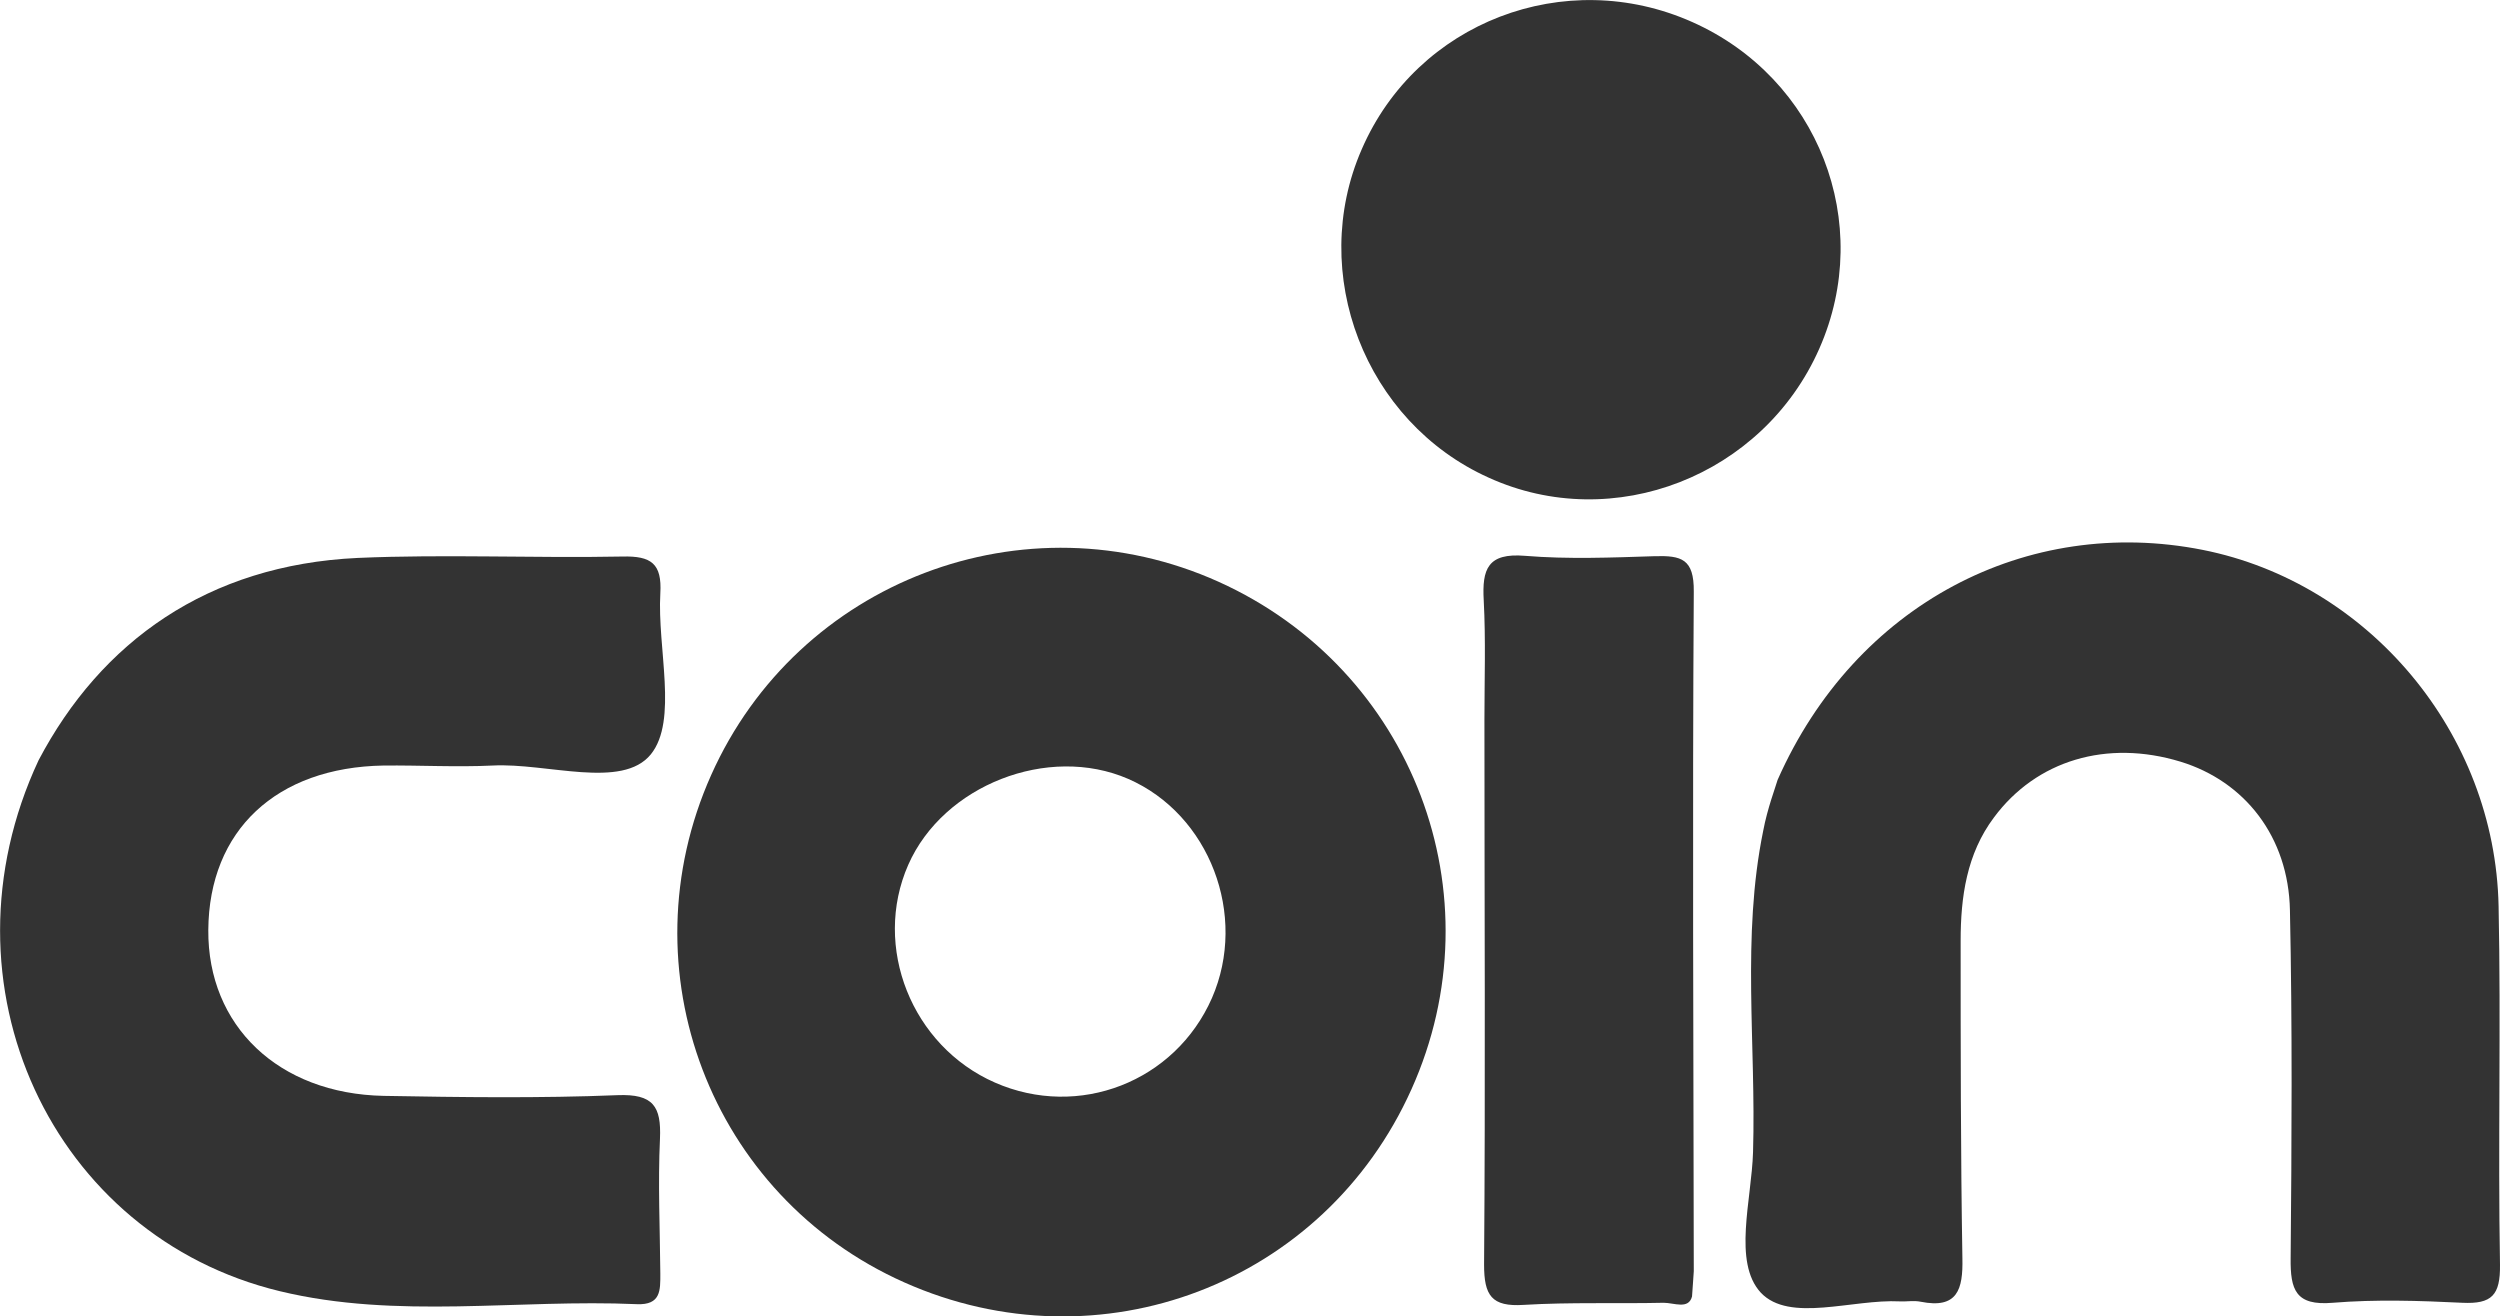 <?xml version="1.0" encoding="utf-8"?>
<!-- Generator: Adobe Illustrator 26.1.0, SVG Export Plug-In . SVG Version: 6.00 Build 0)  -->
<svg version="1.1" id="Laag_1" xmlns="http://www.w3.org/2000/svg" xmlns:xlink="http://www.w3.org/1999/xlink" x="0px" y="0px"
	 viewBox="0 0 712.9 375.4" style="enable-background:new 0 0 712.9 375.4;" xml:space="preserve">
<style type="text/css">
	.st0{fill:#333333;}
</style>
<g>
	<path class="st0" d="M402.5,310.6c-24.9,55.5-88.9,79.9-144.6,55.1c-55.3-24.6-79.9-89.2-55.1-144.7c24.7-55.3,89.4-80,144.7-55.1
		C402.9,190.9,427.4,255.2,402.5,310.6z M345.6,284.6c10.3-23.6-0.7-52.4-23.9-62.5c-22.8-9.9-52.7,1.8-62.7,24.5
		c-10.3,23.4,1,51.7,24.7,62.1C307.6,319.2,335.1,308.5,345.6,284.6z"/>
	<path class="st0" d="M506.9,222.4c22.2-50.2,71.2-75.5,121.2-65.6c47.3,9.4,83.4,52.2,84.4,101.6c0.7,34.1-0.2,68.2,0.4,102.3
		c0.1,8.6-2.3,11.2-10.7,10.8c-12.3-0.6-24.8-1-37,0c-10.6,0.9-12.1-3.7-12-12.7c0.3-33.1,0.5-66.1-0.2-99.2
		c-0.4-21-12.9-36.8-31.2-42.4c-21-6.4-41.1-0.4-53.2,15.9c-7.8,10.4-9.5,22.7-9.5,35.2c0,30.2,0,60.3,0.5,90.5
		c0.2,8.9-1.4,14.5-11.9,12.4c-1.9-0.4-4,0-5.9-0.1c-13.6-0.7-31.5,6.2-39.7-2.5c-8-8.7-2.6-26.4-2.2-40.1
		c0.9-30.6-3.3-61.3,2.9-91.6C504,230.5,506.3,224.5,506.9,222.4z"/>
	<path class="st0" d="M11,216.8c17.8-33.8,48.2-55.7,91-57.7c25.1-1.1,50.3,0.1,75.5-0.4c8.2-0.2,11.3,2,10.8,10.5
		c-0.9,15.7,5.1,36.2-2.7,45.9c-8.2,10.1-29.6,2.4-45.1,3.2c-10.3,0.5-20.7-0.1-31.1,0c-30.6,0.5-49.8,18.5-50,46.9
		c-0.2,27.3,20,46.7,50,47.3c22.2,0.4,44.5,0.7,66.7-0.2c10.2-0.4,12.5,3.2,12.1,12.4c-0.6,12.8,0,25.7,0.1,38.5
		c0,4.7,0.2,9-6.7,8.7c-33.9-1.5-68.3,4.4-101.8-3.7C15,352.6-18.9,280.8,11,216.8z"/>
	<path class="st0" d="M518.8,99.4c-16,36.3-58.7,53-94.3,36.8c-35.3-15.9-51.6-58.3-36.2-93.6C404,6.3,446.3-9.9,482.6,6.3
		C518.5,22.3,534.6,63.6,518.8,99.4z"/>
	<path class="st0" d="M482.5,369.7c-1,3.8-5.1,1.8-8.1,1.8c-13.3,0.3-26.6-0.2-39.9,0.6c-9.2,0.6-11.3-2.7-11.3-11.5
		c0.4-51.8,0.1-103.6,0.1-155.4c0-11.3,0.4-22.7-0.2-34c-0.5-8.9,1.1-13.6,11.8-12.7c12.2,1,24.7,0.5,37,0.1
		c7.5-0.2,11.2,0.7,11.1,10.1c-0.4,64.6-0.1,129.2,0,193.8C482.9,364.5,482.7,366.5,482.5,369.7z"/>
</g>
</svg>
